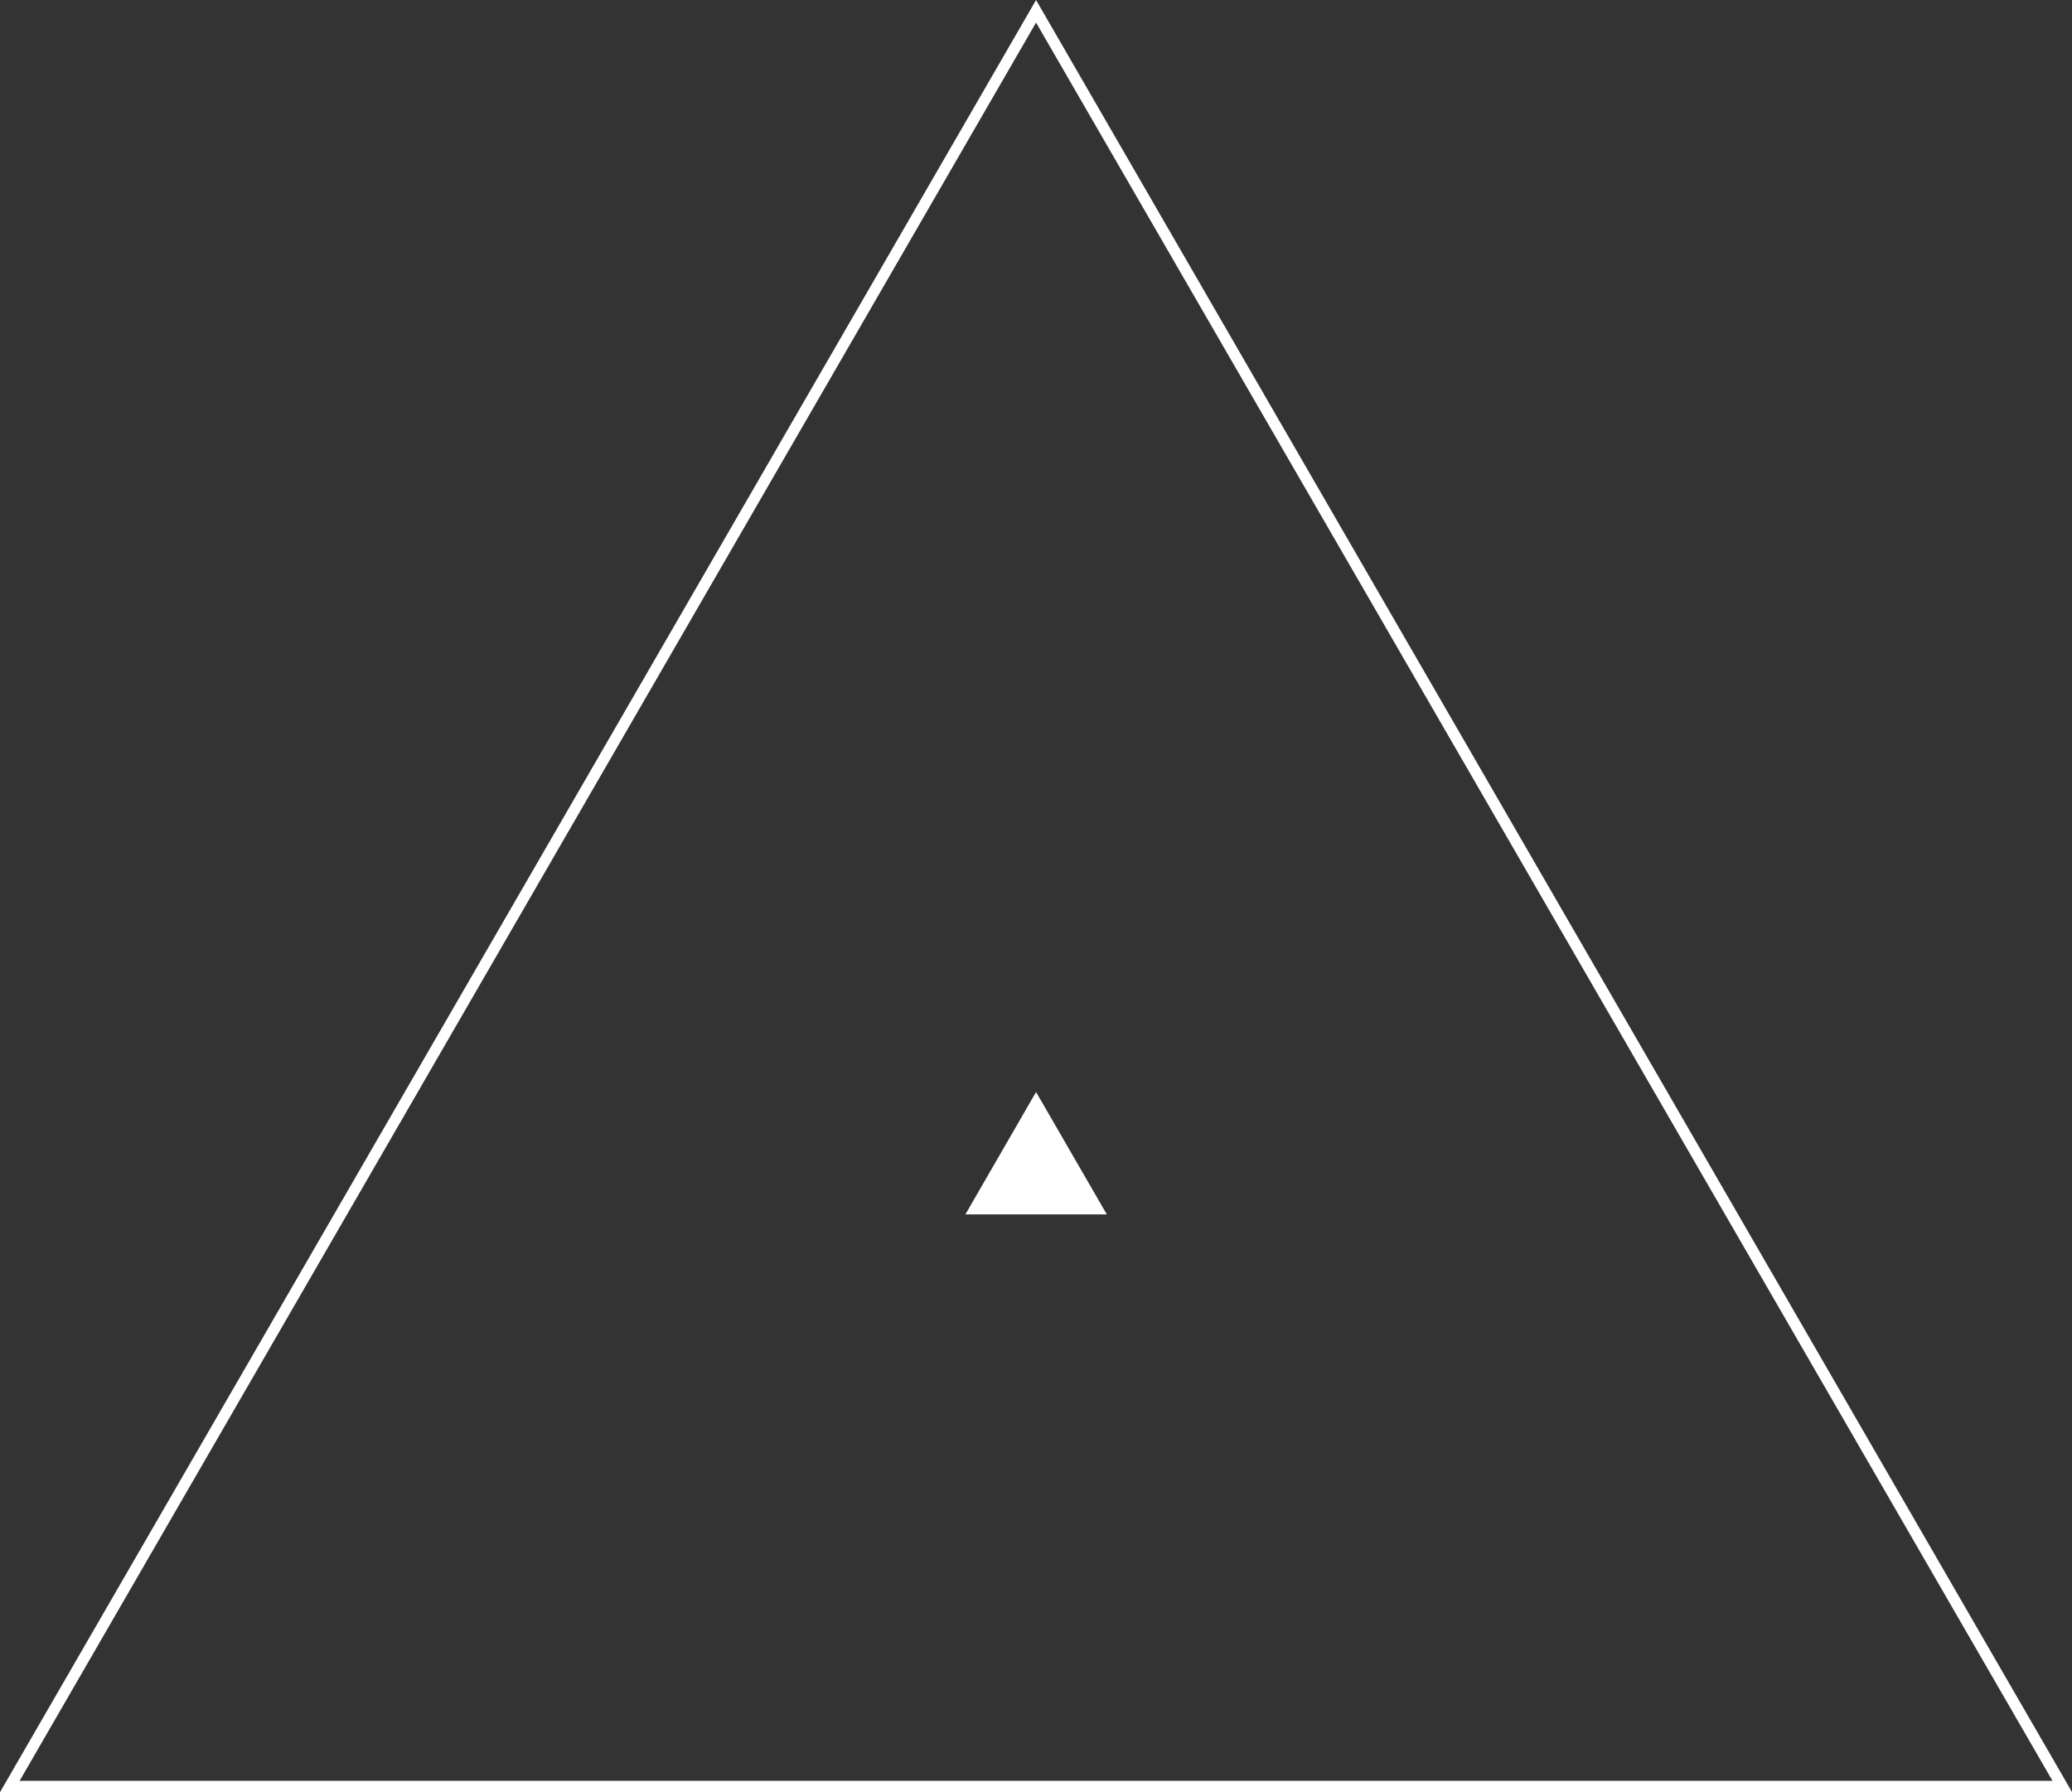 <?xml version="1.0" encoding="utf-8"?>
<!-- Generator: Adobe Illustrator 27.9.0, SVG Export Plug-In . SVG Version: 6.00 Build 0)  -->
<svg version="1.1" id="Layer_1" xmlns="http://www.w3.org/2000/svg" xmlns:xlink="http://www.w3.org/1999/xlink" x="0px" y="0px"
	 viewBox="0 0 183.53 158.73" style="enable-background:new 0 0 183.53 158.73;" xml:space="preserve">
<rect x="0" y="0" width="183.53" height="158.73" fill="#333333" stroke="none"/>
<style type="text/css">
	.st0{fill:none;stroke:#FFFFFF;stroke-miterlimit:10;}
	.st1{fill:#FFFFFF;}
</style>
<polygon class="st0" points="182.67,158.23 0.87,158.23 91.77,1 "/>
<polygon class="st1" points="98.04,107.56 85.51,107.56 91.77,96.72 "/>
</svg>
